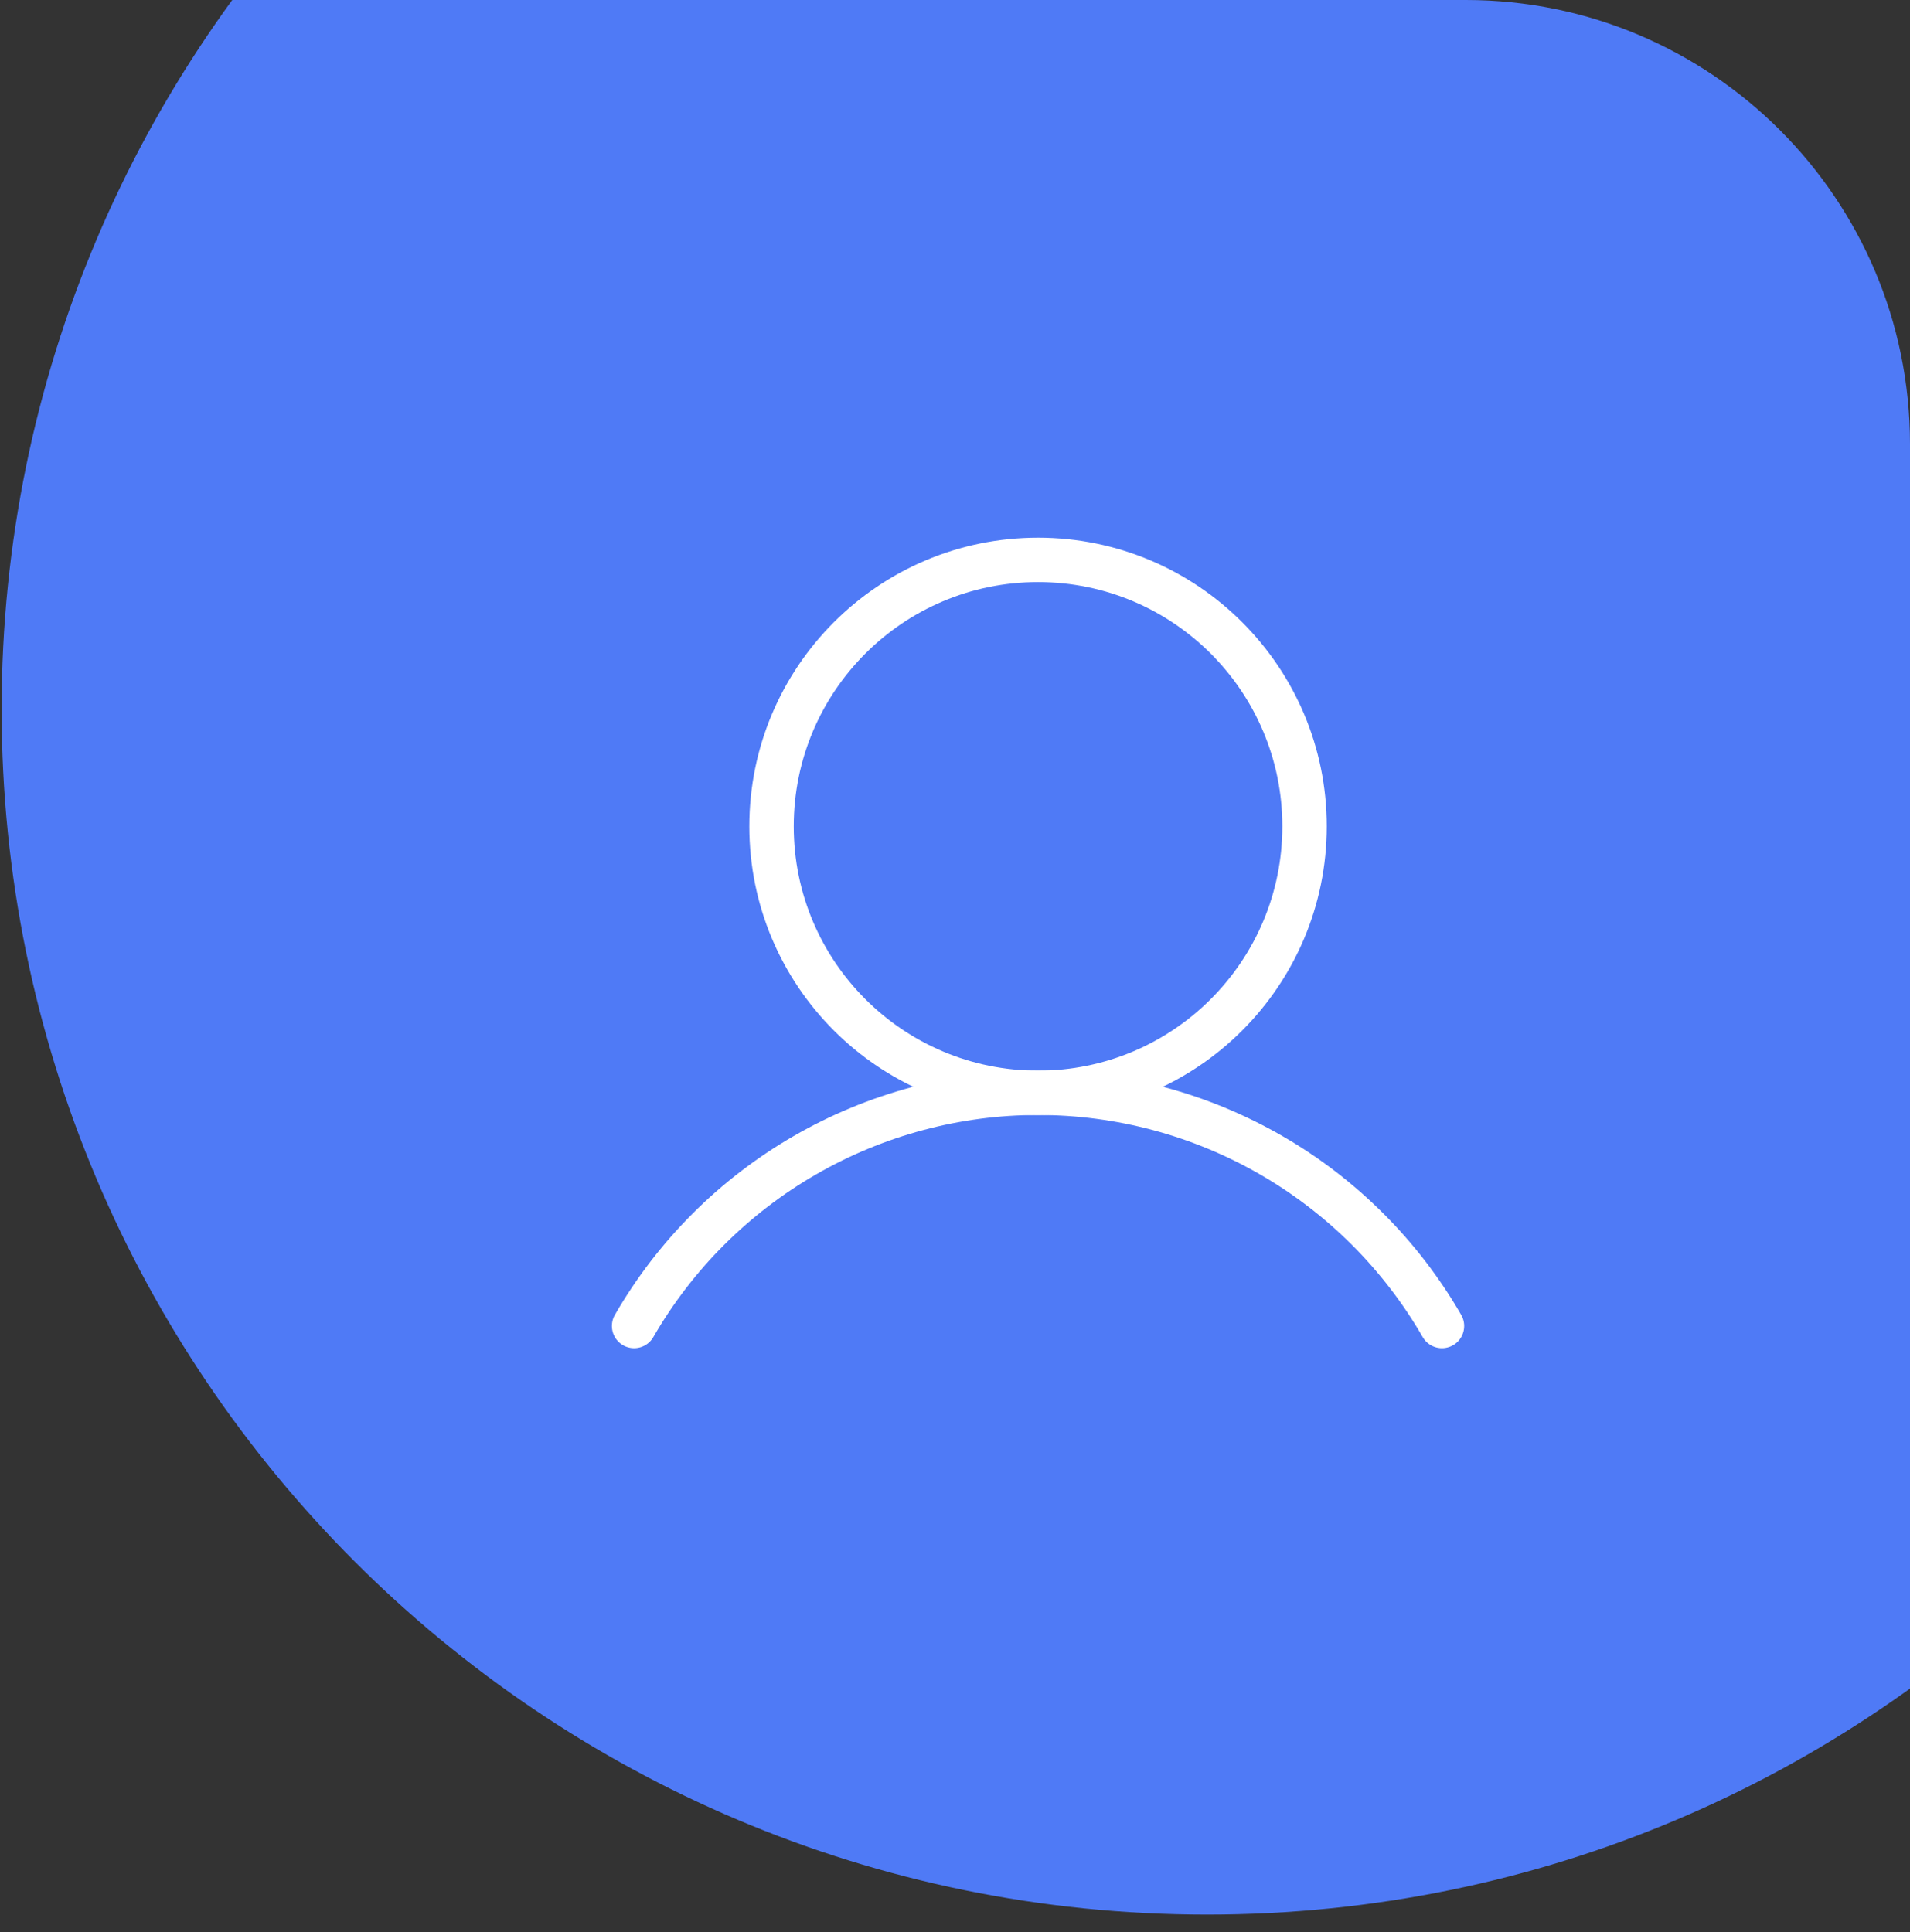 <?xml version="1.0" encoding="UTF-8"?> <svg xmlns="http://www.w3.org/2000/svg" width="86" height="87" viewBox="0 0 86 87" fill="none"><rect x="0" y="0" width="86" height="87" fill="#333333" stroke="none"/> <g clip-path="url(#clip0_280_18)"> <path d="M54.351 86.214C84.328 86.214 108.629 61.913 108.629 31.936C108.629 1.959 84.328 -22.342 54.351 -22.342C24.374 -22.342 0.073 1.959 0.073 31.936C0.073 61.913 24.374 86.214 54.351 86.214Z" fill="#4F7AF6"></path> <path d="M46.739 49.211C53.366 49.211 58.739 43.838 58.739 37.211C58.739 30.584 53.366 25.211 46.739 25.211C40.111 25.211 34.739 30.584 34.739 37.211C34.739 43.838 40.111 49.211 46.739 49.211Z" stroke="white" stroke-width="2" stroke-miterlimit="10"></path> <path d="M28.551 59.709C30.394 56.516 33.045 53.864 36.238 52.021C39.431 50.178 43.052 49.207 46.739 49.207C50.425 49.207 54.047 50.178 57.24 52.021C60.432 53.864 63.083 56.516 64.926 59.709" stroke="white" stroke-width="2" stroke-linecap="round" stroke-linejoin="round"></path> </g> <defs> <clipPath id="clip0_280_18"> <path d="M0 0H66C77.046 0 86 8.954 86 20V87H0V0Z" fill="white"></path> </clipPath> </defs> </svg> 